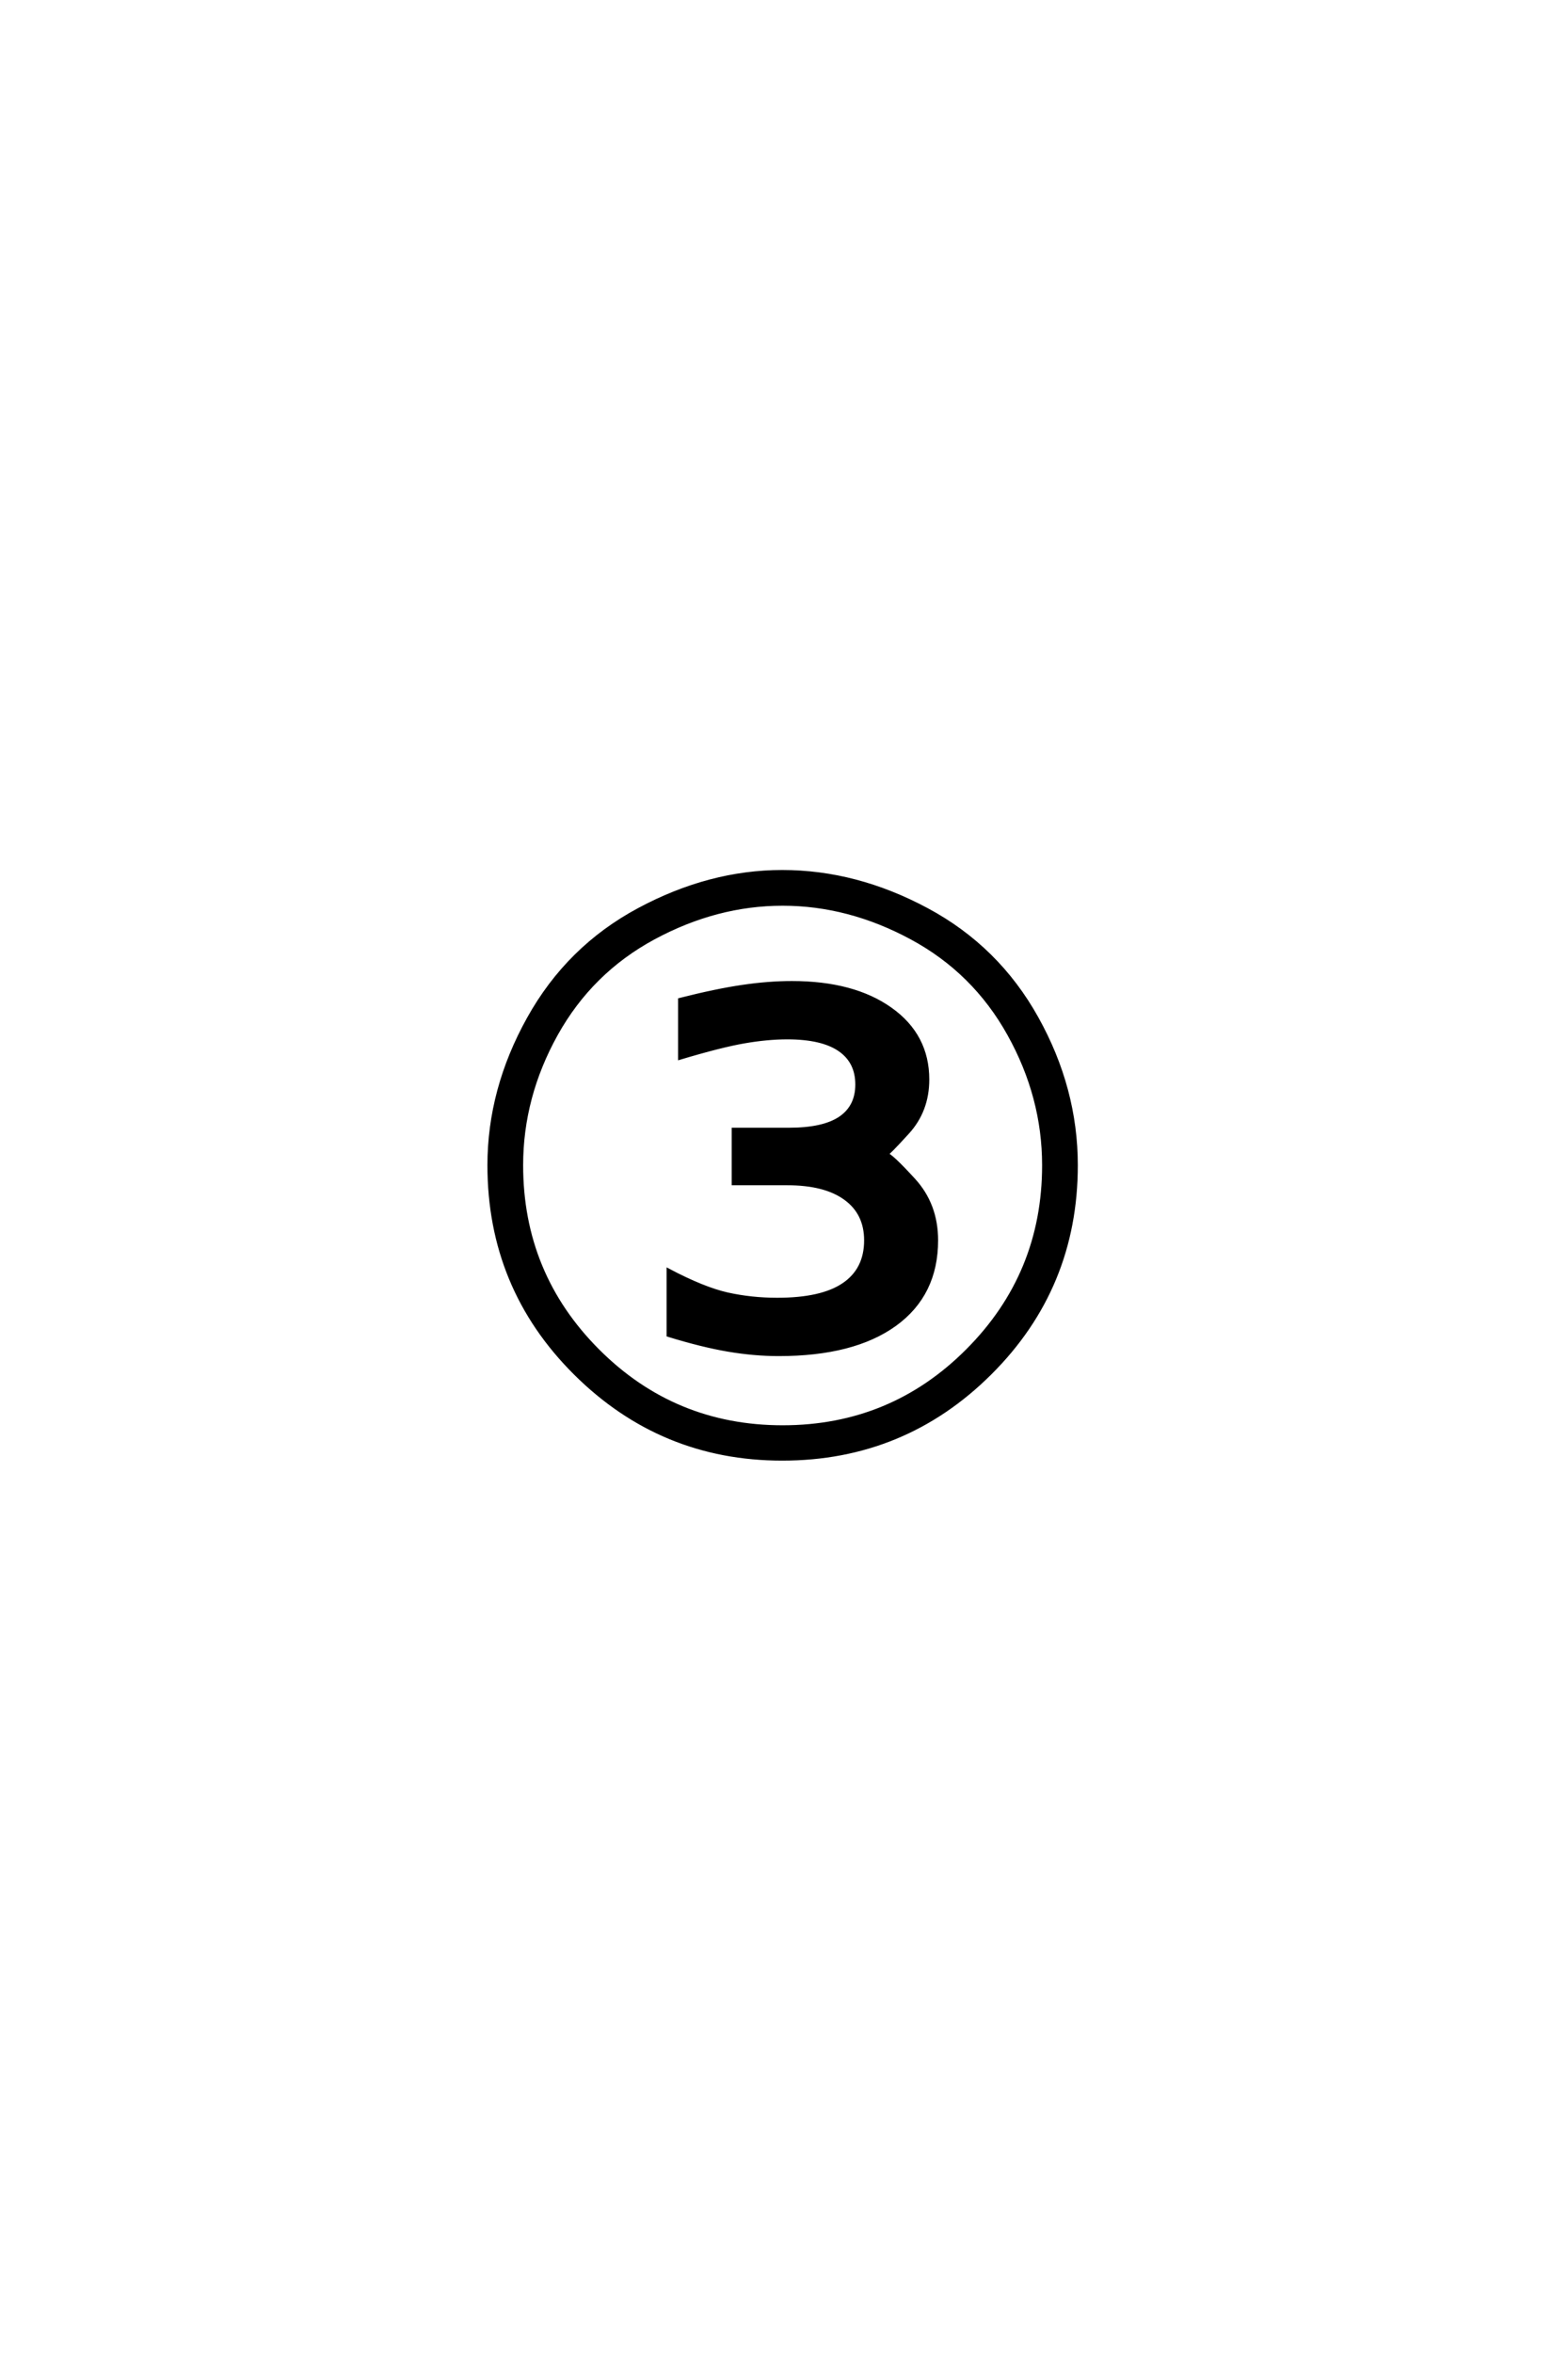 <?xml version='1.0' encoding='UTF-8'?>
<!DOCTYPE svg PUBLIC "-//W3C//DTD SVG 1.0//EN"
"http://www.w3.org/TR/2001/REC-SVG-20010904/DTD/svg10.dtd">

<svg xmlns='http://www.w3.org/2000/svg' version='1.0' width='40.0' height='60.0'>

 <g transform='scale(0.1 -0.1) translate(110.0 -370.0)'>
  <path d='M164.453 72.859
Q164.453 41.703 142.531 19.875
Q120.609 -1.953 89.547 -1.953
Q58.688 -1.953 36.766 19.875
Q14.844 41.703 14.844 72.859
Q14.844 92.188 24.906 110.25
Q34.969 128.328 52.984 137.984
Q71 147.656 89.547 147.656
Q108.406 147.656 126.422 137.984
Q144.438 128.328 154.438 110.359
Q164.453 92.391 164.453 72.859
Q164.453 92.391 164.453 72.859
M22.953 72.859
Q22.953 45.125 42.438 25.594
Q61.922 6.062 89.656 6.062
Q117.391 6.062 136.859 25.594
Q156.344 45.125 156.344 72.859
Q156.344 90.328 147.453 106.297
Q138.578 122.266 122.562 130.906
Q106.547 139.547 89.656 139.547
Q72.75 139.547 56.734 130.906
Q40.719 122.266 31.828 106.297
Q22.953 90.328 22.953 72.859
Q22.953 90.328 22.953 72.859
M116.016 75.688
Q117.281 75.391 123.047 69.094
Q128.812 62.797 128.812 53.719
Q128.812 39.938 118.266 32.312
Q107.719 24.703 88.672 24.703
Q82.422 24.703 75.781 25.828
Q69.141 26.953 60.547 29.594
L60.547 46
Q69.438 41.312 75.531 39.938
Q81.641 38.578 88.281 38.578
Q99.703 38.578 105.312 42.438
Q110.938 46.297 110.938 53.719
Q110.938 60.641 105.703 64.453
Q100.484 68.266 90.828 68.266
L77.156 68.266
L77.156 81.938
L91.312 81.938
Q100.094 81.938 104.391 84.859
Q108.688 87.797 108.688 93.453
Q108.688 99.312 104.188 102.391
Q99.703 105.469 90.828 105.469
Q85.75 105.469 79.828 104.438
Q73.922 103.422 63.484 100.297
L63.484 115.047
Q72.75 117.391 79.391 118.359
Q86.031 119.344 92 119.344
Q107.719 119.344 117.141 112.641
Q126.562 105.953 126.562 94.734
Q126.562 86.812 121.484 81.25
Q116.406 75.688 116.016 75.688
' style='fill: #000000; stroke: #000000'/>
 </g>
</svg>
